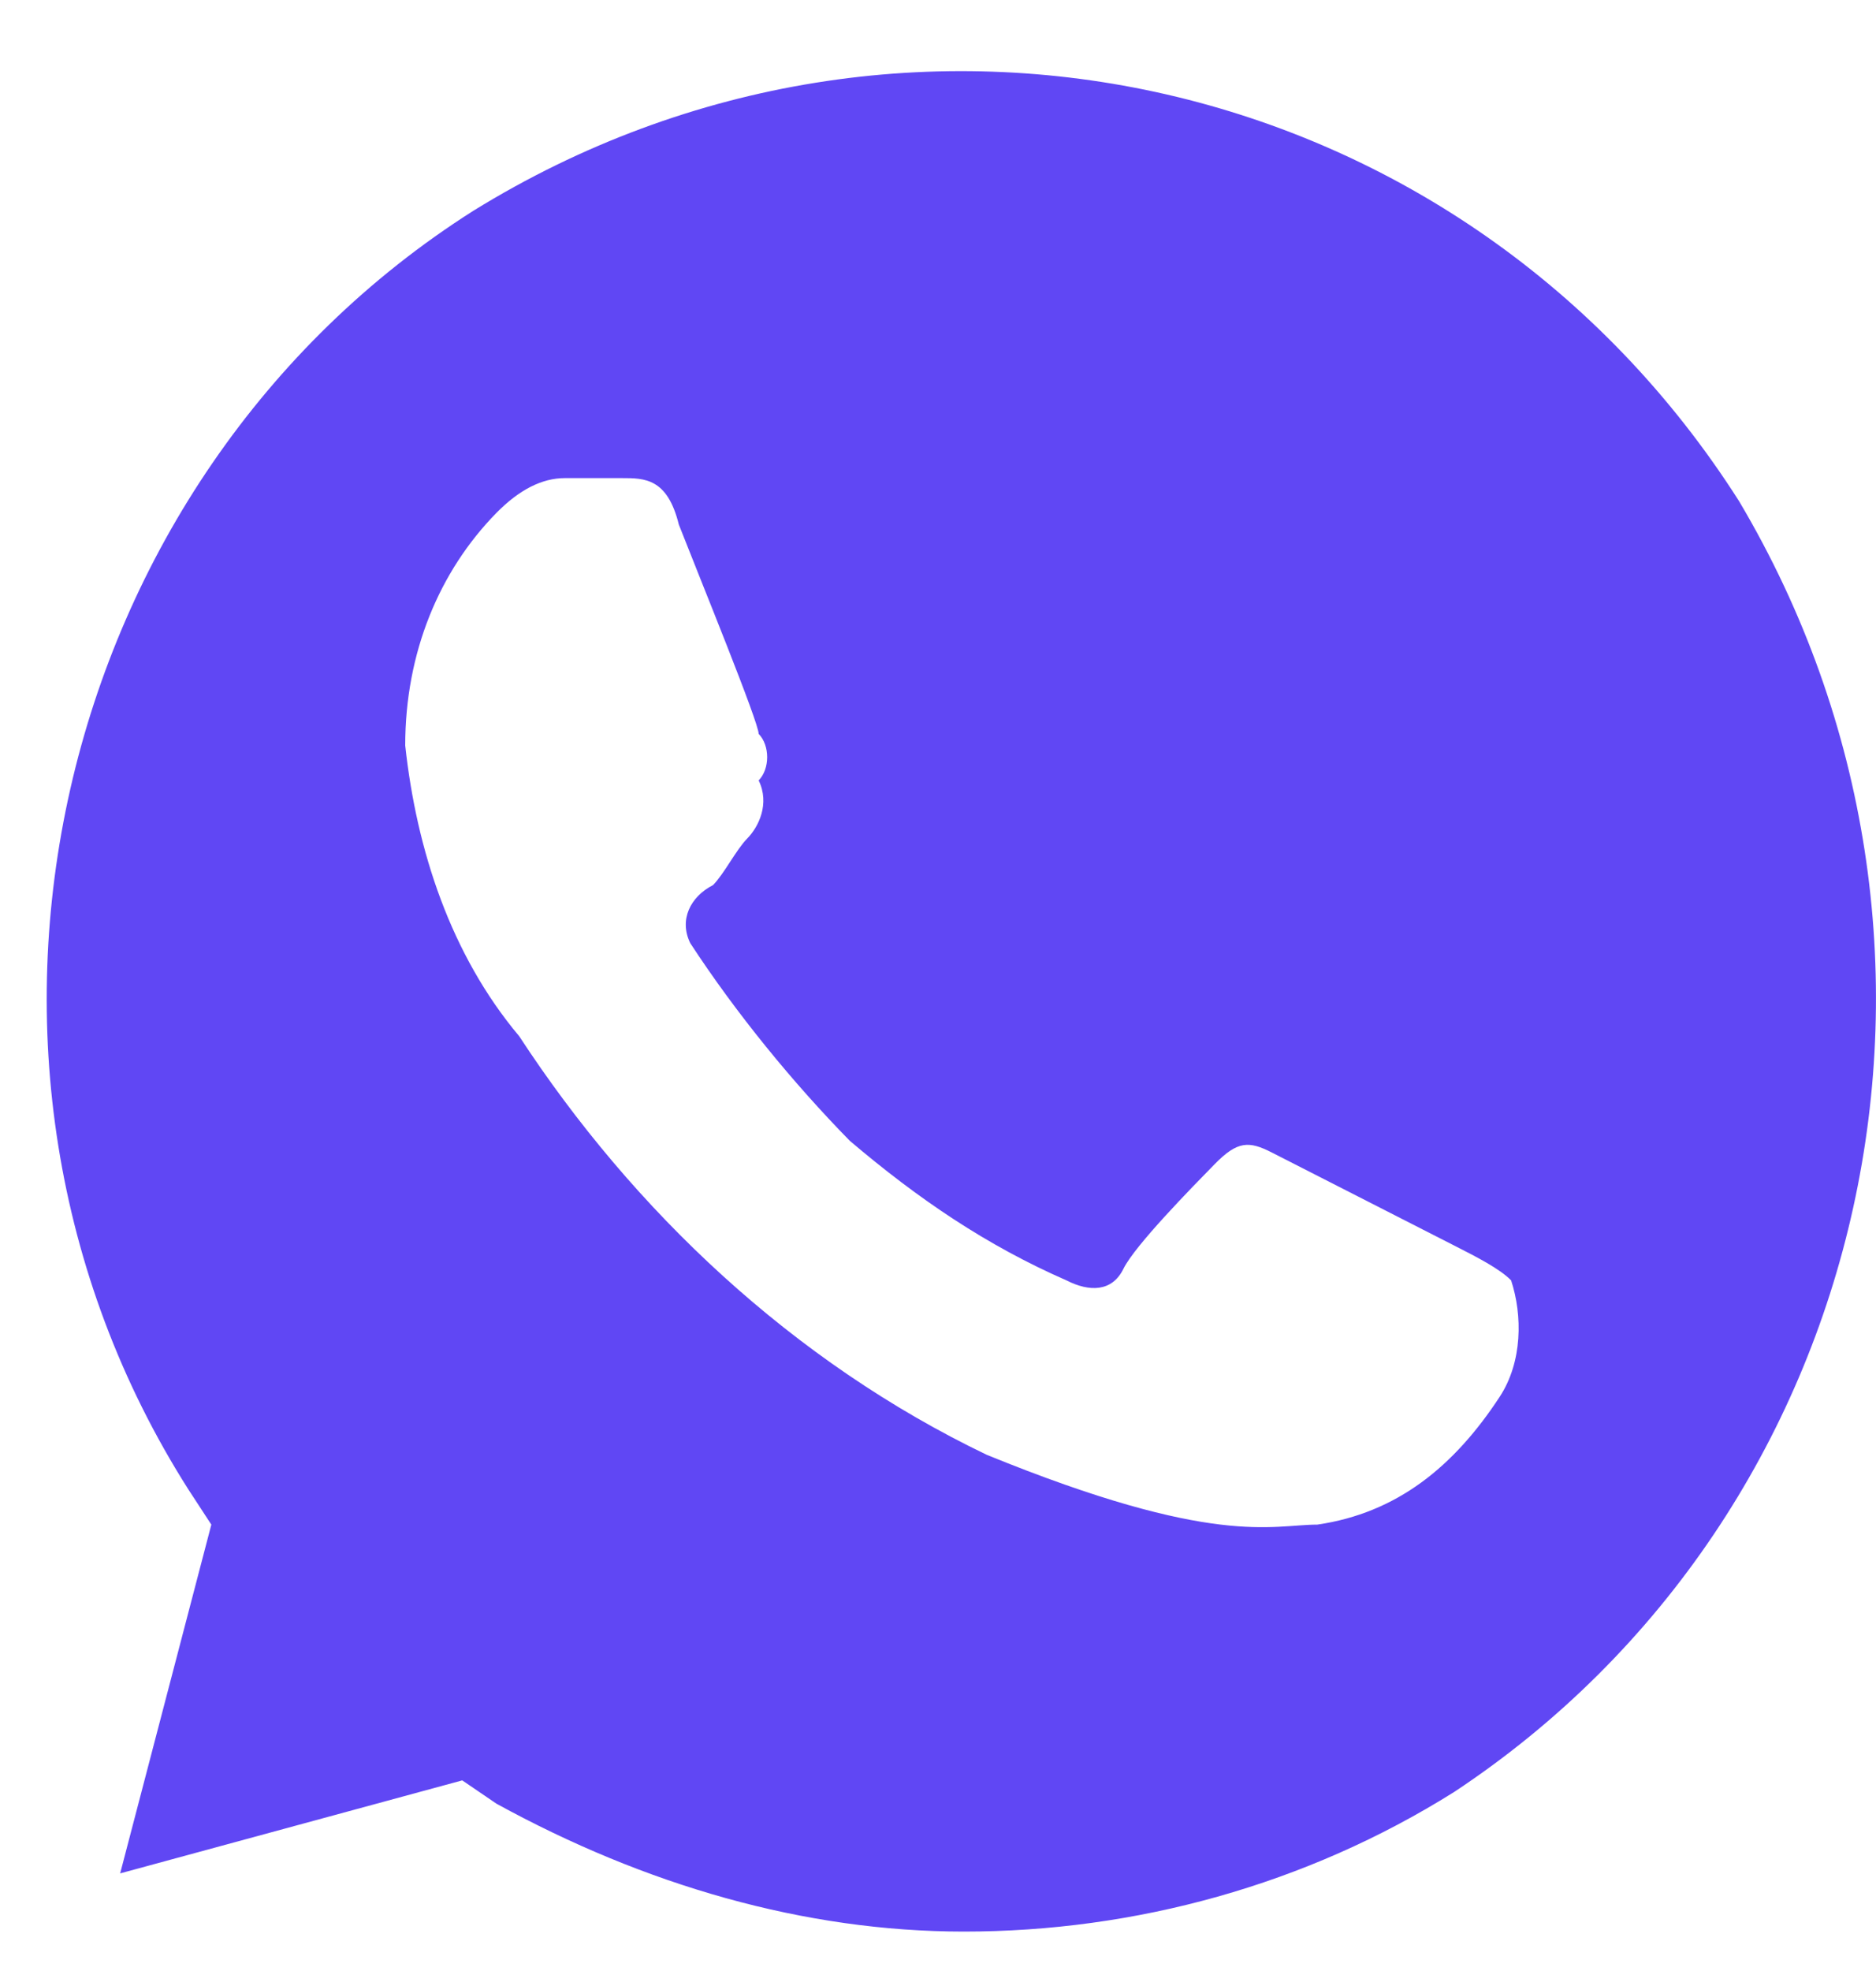 <svg width="20" height="21" viewBox="0 0 20 21" fill="none" xmlns="http://www.w3.org/2000/svg">
<path d="M18.541 5.341C15.624 0.758 9.668 -0.605 5.049 2.244C0.552 5.094 -0.907 11.288 2.01 15.872L2.253 16.244L1.281 19.96L4.928 18.969L5.292 19.217C6.872 20.084 8.574 20.58 10.276 20.58C12.099 20.58 13.922 20.084 15.502 19.093C20 16.12 21.337 10.049 18.541 5.341ZM15.989 14.881C15.502 15.624 14.895 16.12 14.044 16.244C13.558 16.244 12.95 16.491 10.519 15.5C8.453 14.509 6.751 12.899 5.535 11.04C4.806 10.173 4.441 9.058 4.32 7.943C4.32 6.952 4.684 6.085 5.292 5.465C5.535 5.218 5.778 5.094 6.022 5.094H6.629C6.872 5.094 7.115 5.094 7.237 5.589C7.48 6.209 8.088 7.695 8.088 7.819C8.209 7.943 8.209 8.191 8.088 8.315C8.209 8.563 8.088 8.81 7.966 8.934C7.845 9.058 7.723 9.306 7.602 9.43C7.359 9.554 7.237 9.801 7.359 10.049C7.845 10.793 8.453 11.536 9.06 12.155C9.79 12.775 10.519 13.27 11.37 13.642C11.613 13.766 11.856 13.766 11.977 13.518C12.099 13.27 12.707 12.651 12.95 12.403C13.193 12.155 13.315 12.155 13.558 12.279L15.502 13.27C15.746 13.394 15.989 13.518 16.11 13.642C16.232 14.014 16.232 14.509 15.989 14.881Z" fill="#6047F4"/>
</svg>
